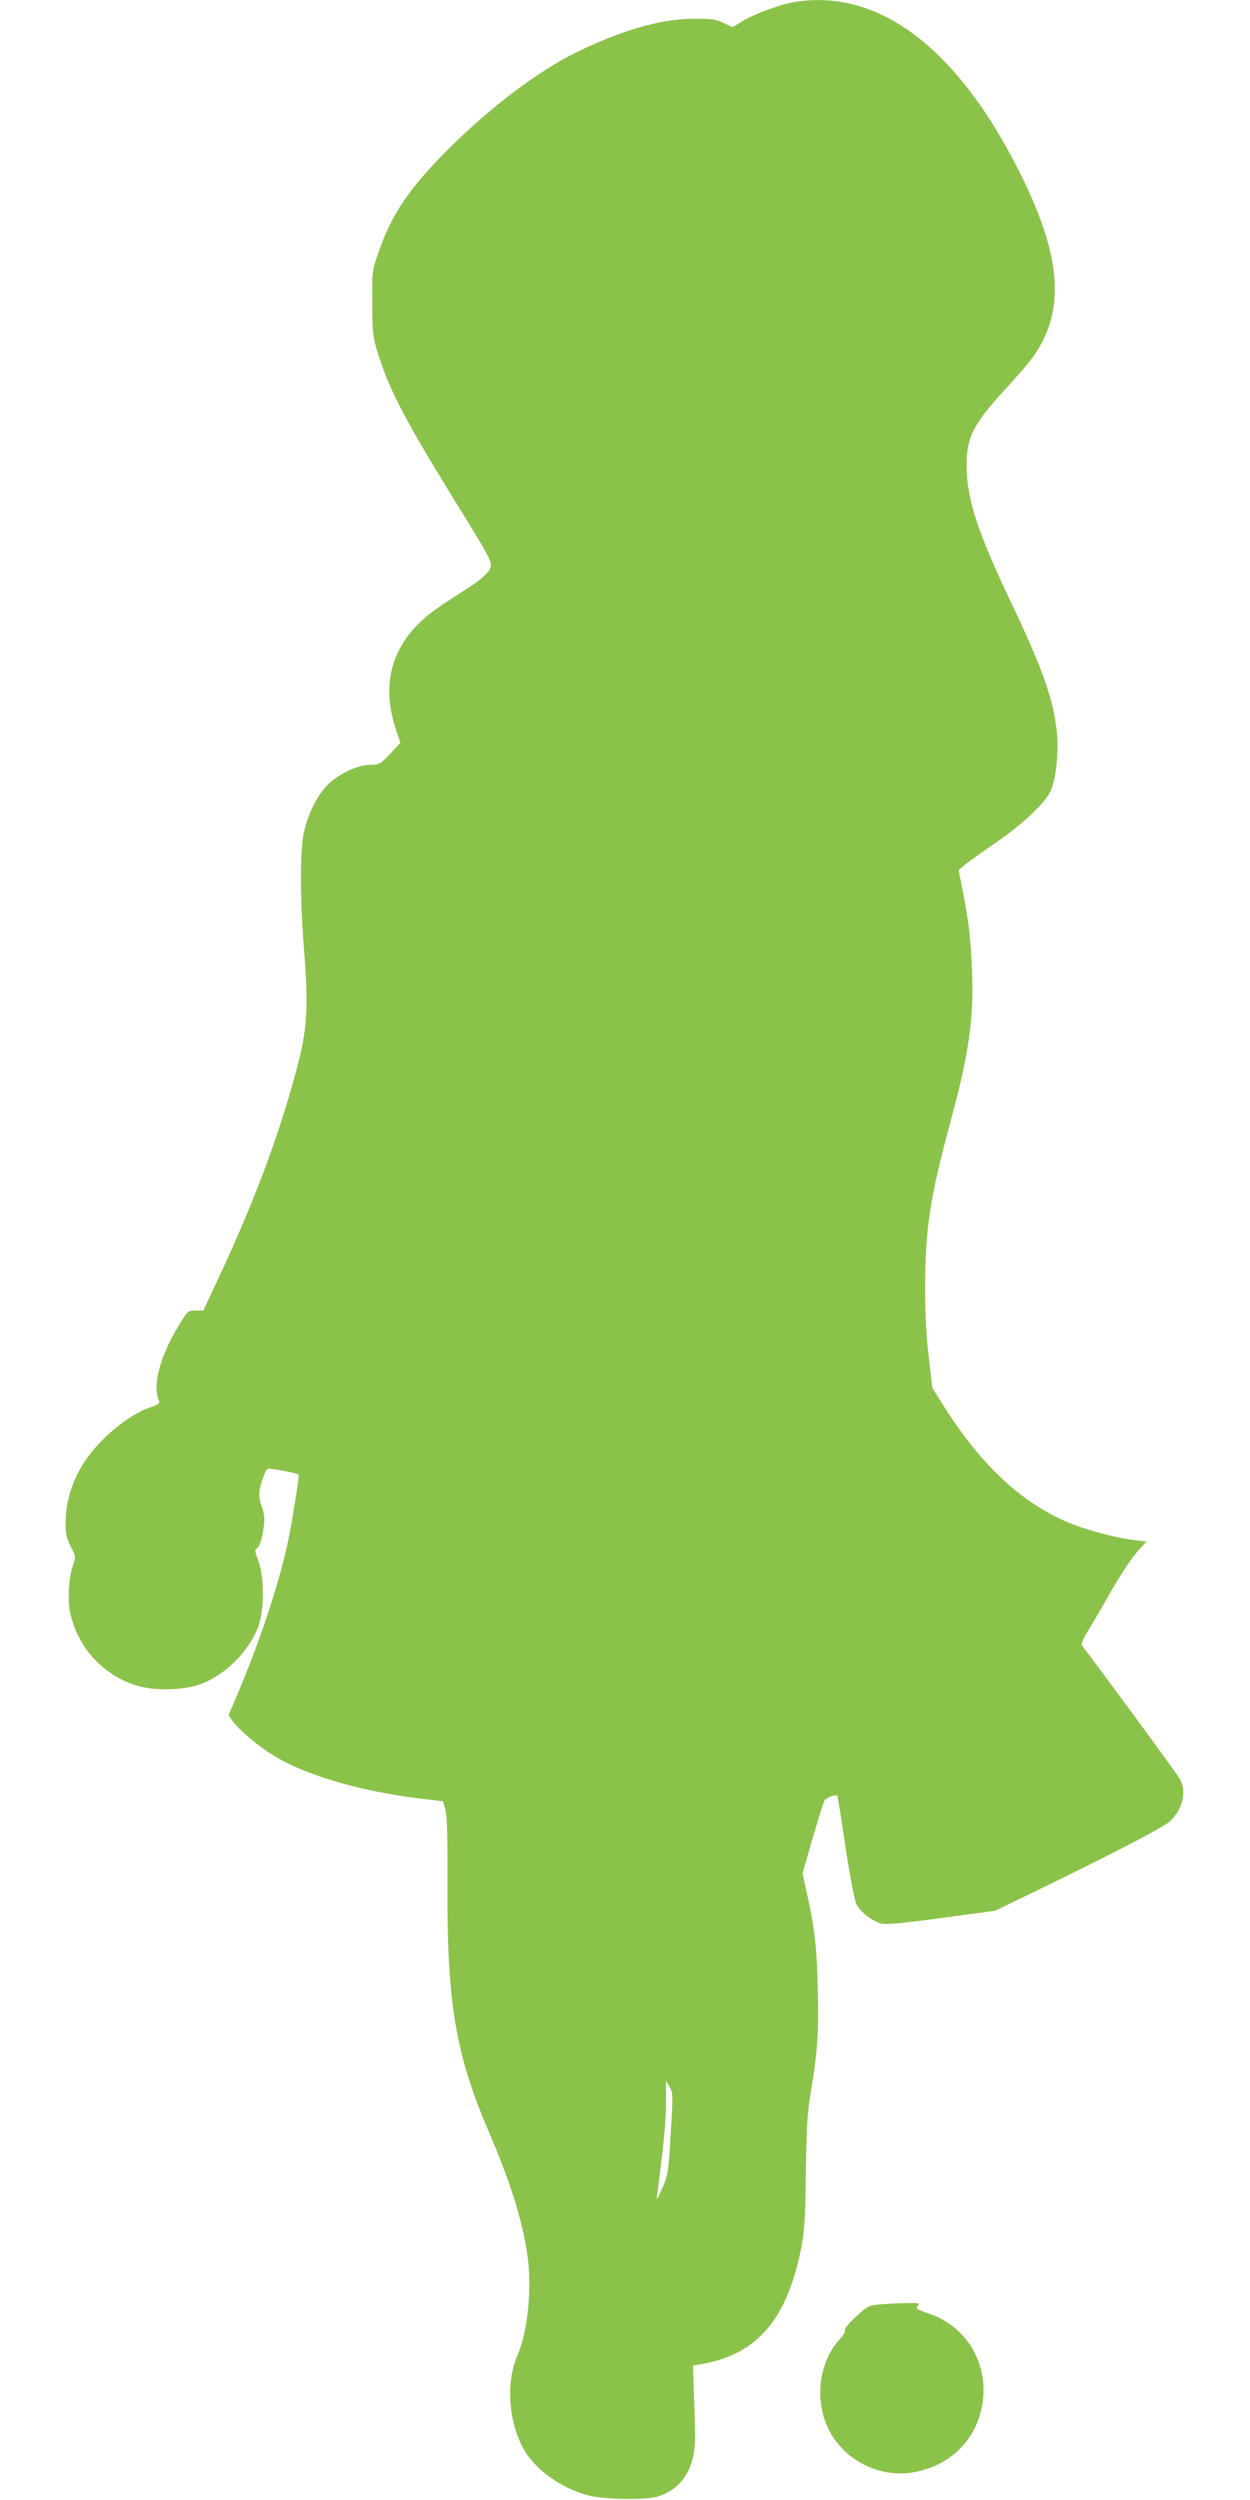 <?xml version="1.0" standalone="no"?>
<!DOCTYPE svg PUBLIC "-//W3C//DTD SVG 20010904//EN"
 "http://www.w3.org/TR/2001/REC-SVG-20010904/DTD/svg10.dtd">
<svg version="1.0" xmlns="http://www.w3.org/2000/svg"
 width="640pt" height="1280pt" viewBox="0 0 640 1280"
 preserveAspectRatio="xMidYMid meet">
<g transform="translate(0,1280) scale(0.1,-0.1)"
fill="#8bc34a" stroke="none">
<path d="M4063 12789 c-70 -12 -204 -62 -263 -98 l-49 -30 -48 22 c-41 19 -64
22 -158 21 -165 -2 -359 -58 -590 -170 -192 -93 -440 -279 -651 -489 -205
-204 -295 -335 -363 -528 -36 -102 -36 -103 -35 -267 0 -149 3 -173 26 -251
60 -192 134 -336 388 -749 205 -332 205 -332 185 -369 -8 -16 -47 -51 -87 -77
-40 -26 -109 -71 -153 -100 -248 -162 -327 -381 -234 -651 l19 -56 -52 -56
c-51 -54 -55 -56 -106 -57 -68 -2 -167 -51 -223 -111 -50 -55 -95 -148 -114
-239 -19 -89 -19 -331 0 -574 26 -328 19 -430 -41 -652 -93 -345 -226 -696
-418 -1100 l-55 -118 -40 0 c-40 0 -40 0 -95 -92 -90 -153 -126 -295 -92 -369
6 -14 -3 -20 -43 -34 -110 -36 -258 -158 -337 -277 -61 -92 -96 -199 -98 -303
-1 -70 3 -88 26 -133 26 -50 27 -53 12 -95 -22 -60 -29 -184 -14 -248 41 -179
170 -318 343 -370 91 -28 244 -23 329 10 124 48 240 164 289 289 33 82 33 262
1 342 -14 35 -18 56 -11 59 15 5 30 47 39 111 6 43 4 67 -10 107 -19 54 -17
80 10 156 8 20 17 37 22 37 35 0 158 -24 158 -31 0 -23 -32 -225 -51 -319 -43
-215 -142 -518 -263 -804 l-46 -108 20 -29 c35 -48 135 -132 217 -181 175
-106 470 -188 799 -223 l61 -7 13 -41 c9 -31 12 -135 11 -392 -3 -599 41 -861
211 -1258 110 -256 171 -451 197 -624 26 -169 4 -400 -48 -518 -63 -142 -48
-351 34 -491 60 -102 188 -193 325 -230 79 -22 294 -25 356 -7 93 29 155 95
180 193 14 55 15 95 9 272 l-7 207 39 6 c293 49 447 233 519 615 13 72 18 160
20 369 3 215 7 299 23 395 37 221 44 320 38 545 -5 215 -16 312 -58 497 l-20
92 51 178 c29 98 56 186 61 195 7 14 58 33 66 25 2 -2 21 -120 42 -264 22
-144 47 -274 55 -291 21 -40 81 -87 126 -99 28 -7 102 0 311 28 l274 37 190
92 c380 184 671 334 704 365 66 61 88 149 53 216 -13 25 -401 553 -503 686 -5
6 8 37 32 75 22 35 76 128 120 206 45 78 103 166 130 196 l49 55 -58 6 c-101
12 -257 54 -350 94 -238 103 -442 295 -630 593 l-59 94 -18 160 c-13 105 -19
228 -18 360 0 296 25 457 133 855 90 332 116 515 107 755 -6 164 -17 255 -48
415 l-21 105 33 28 c19 15 88 65 154 110 139 95 257 206 285 269 28 64 42 205
30 309 -19 165 -74 320 -233 654 -173 363 -227 530 -228 700 0 146 32 210 196
390 128 140 156 176 194 250 110 217 74 479 -117 860 -321 642 -725 947 -1159
874z m-629 -10914 c-12 -199 -14 -214 -44 -280 -28 -63 -30 -66 -25 -30 31
233 45 374 45 468 l0 112 18 -30 c18 -28 18 -42 6 -240z"/>
<path d="M4499 1001 c-51 -5 -62 -11 -118 -64 -35 -31 -59 -62 -55 -68 3 -6
-7 -25 -23 -42 -120 -128 -138 -347 -41 -500 90 -142 265 -217 427 -183 177
37 301 157 337 327 44 210 -66 411 -263 481 -74 26 -76 27 -62 44 10 12 -1 14
-67 12 -44 -1 -104 -4 -135 -7z"/>
</g>
</svg>
